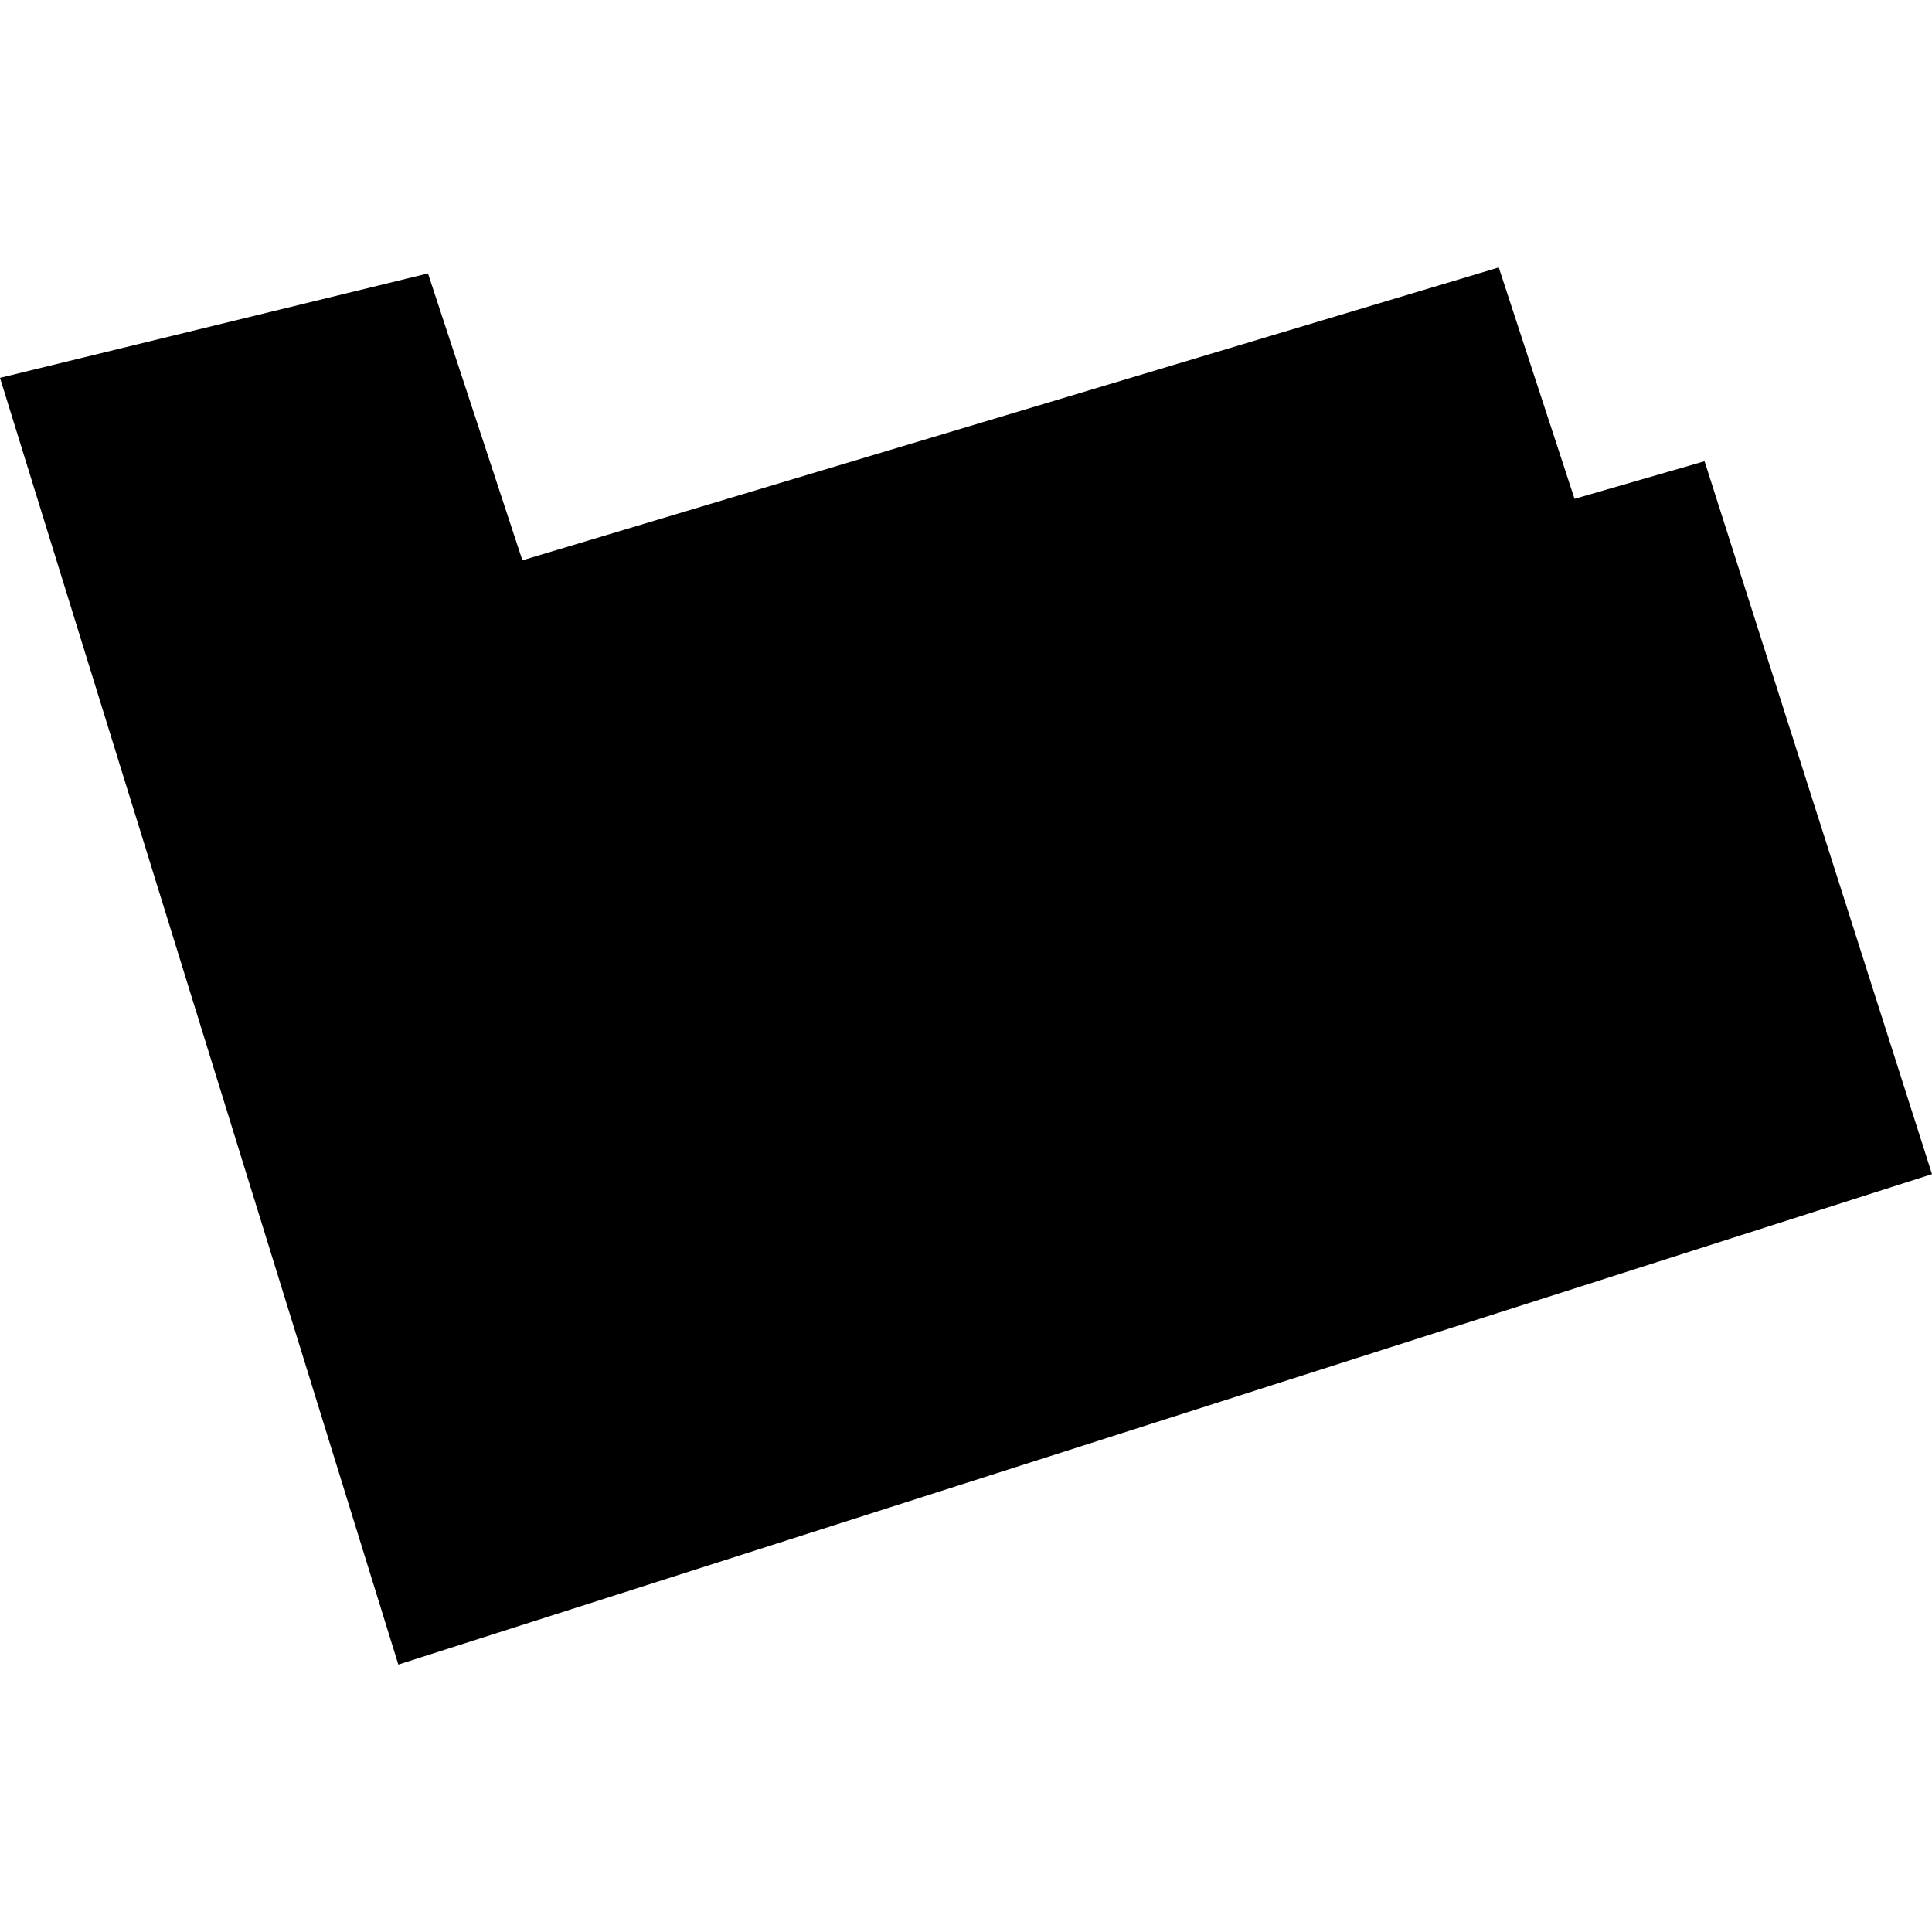 <?xml version="1.0" encoding="utf-8" standalone="no"?>
<!DOCTYPE svg PUBLIC "-//W3C//DTD SVG 1.1//EN"
  "http://www.w3.org/Graphics/SVG/1.1/DTD/svg11.dtd">
<!-- Created with matplotlib (https://matplotlib.org/) -->
<svg height="288pt" version="1.1" viewBox="0 0 288 288" width="288pt" xmlns="http://www.w3.org/2000/svg" xmlns:xlink="http://www.w3.org/1999/xlink">
 <defs>
  <style type="text/css">
*{stroke-linecap:butt;stroke-linejoin:round;}
  </style>
 </defs>
 <g id="figure_1">
  <g id="patch_1">
   <path d="M 0 288 
L 288 288 
L 288 0 
L 0 0 
z
" style="fill:none;opacity:0;"/>
  </g>
  <g id="axes_1">
   <g id="PatchCollection_1">
    <path clip-path="url(#pd22e174690)" d="M 0 56.327 
L 59.379 248.134 
L 288 175.026 
L 254.096 68.756 
L 234.712 74.361 
L 223.416 39.866 
L 77.872 83.522 
L 63.797 40.761 
L 0 56.327 
"/>
   </g>
  </g>
 </g>
 <defs>
  <clipPath id="pd22e174690">
   <rect height="208.268" width="288" x="0" y="39.866"/>
  </clipPath>
 </defs>
</svg>
